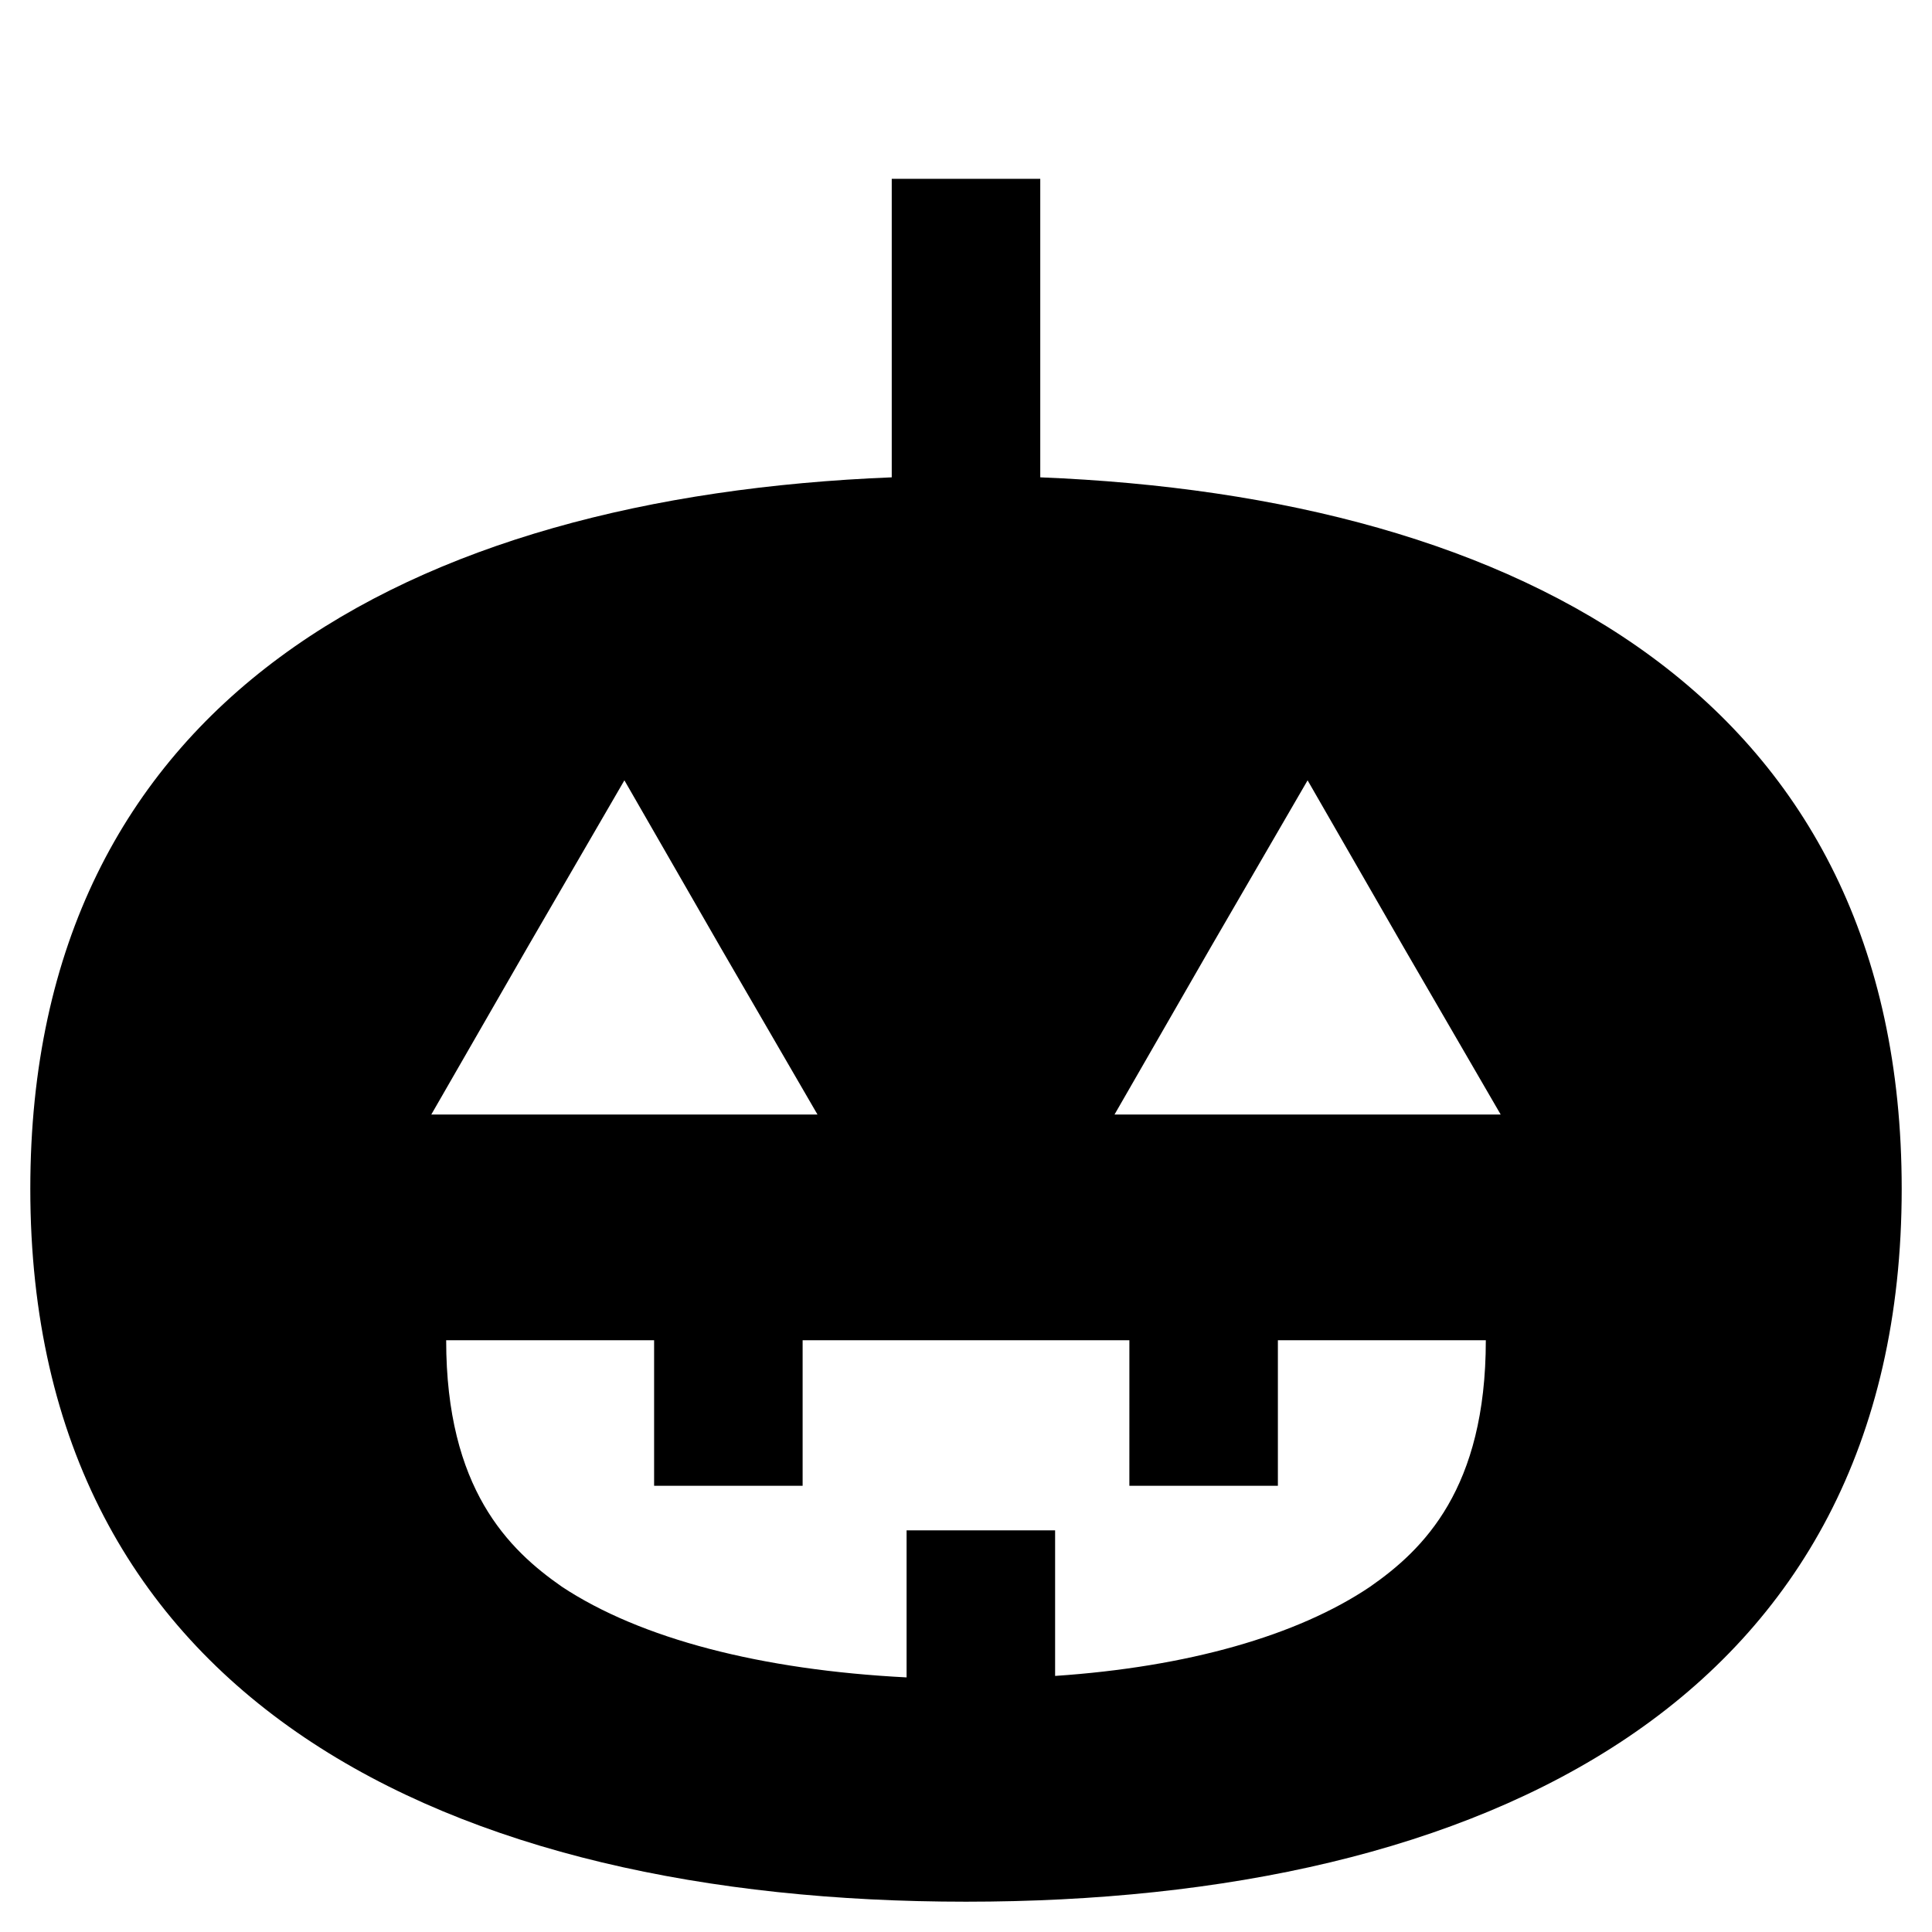 <?xml version="1.0" encoding="UTF-8"?>
<!-- Uploaded to: ICON Repo, www.svgrepo.com, Generator: ICON Repo Mixer Tools -->
<svg fill="#000000" width="800px" height="800px" version="1.1" viewBox="144 144 512 512" xmlns="http://www.w3.org/2000/svg">
 <path d="m419.68 270.5v-79.113h-39.359v79.113c-127.92 5.117-228.29 59.039-228.29 188.54 0 135.79 111 188.93 247.97 188.93s247.97-53.137 247.97-188.93c0-129.5-100.37-183.42-228.29-188.54zm-135.79 124.38 25.582-44.086 25.586 44.477 25.582 44.086h-102.34zm223.17 169.64c-19.285 12.988-48.414 21.254-83.445 23.617v-38.574h-39.359v38.965c-38.574-1.969-70.453-10.234-91.316-24.008-14.168-9.84-30.699-25.977-30.699-65.336h55.105v38.57h39.359v-38.574h86.594l-0.004 38.574h39.359v-38.574h55.105c0 39.363-16.531 55.5-30.699 65.34zm-16.531-125.16h-51.168l25.586-44.477 25.582-44.086 25.586 44.477 25.582 44.086z"/>
</svg>